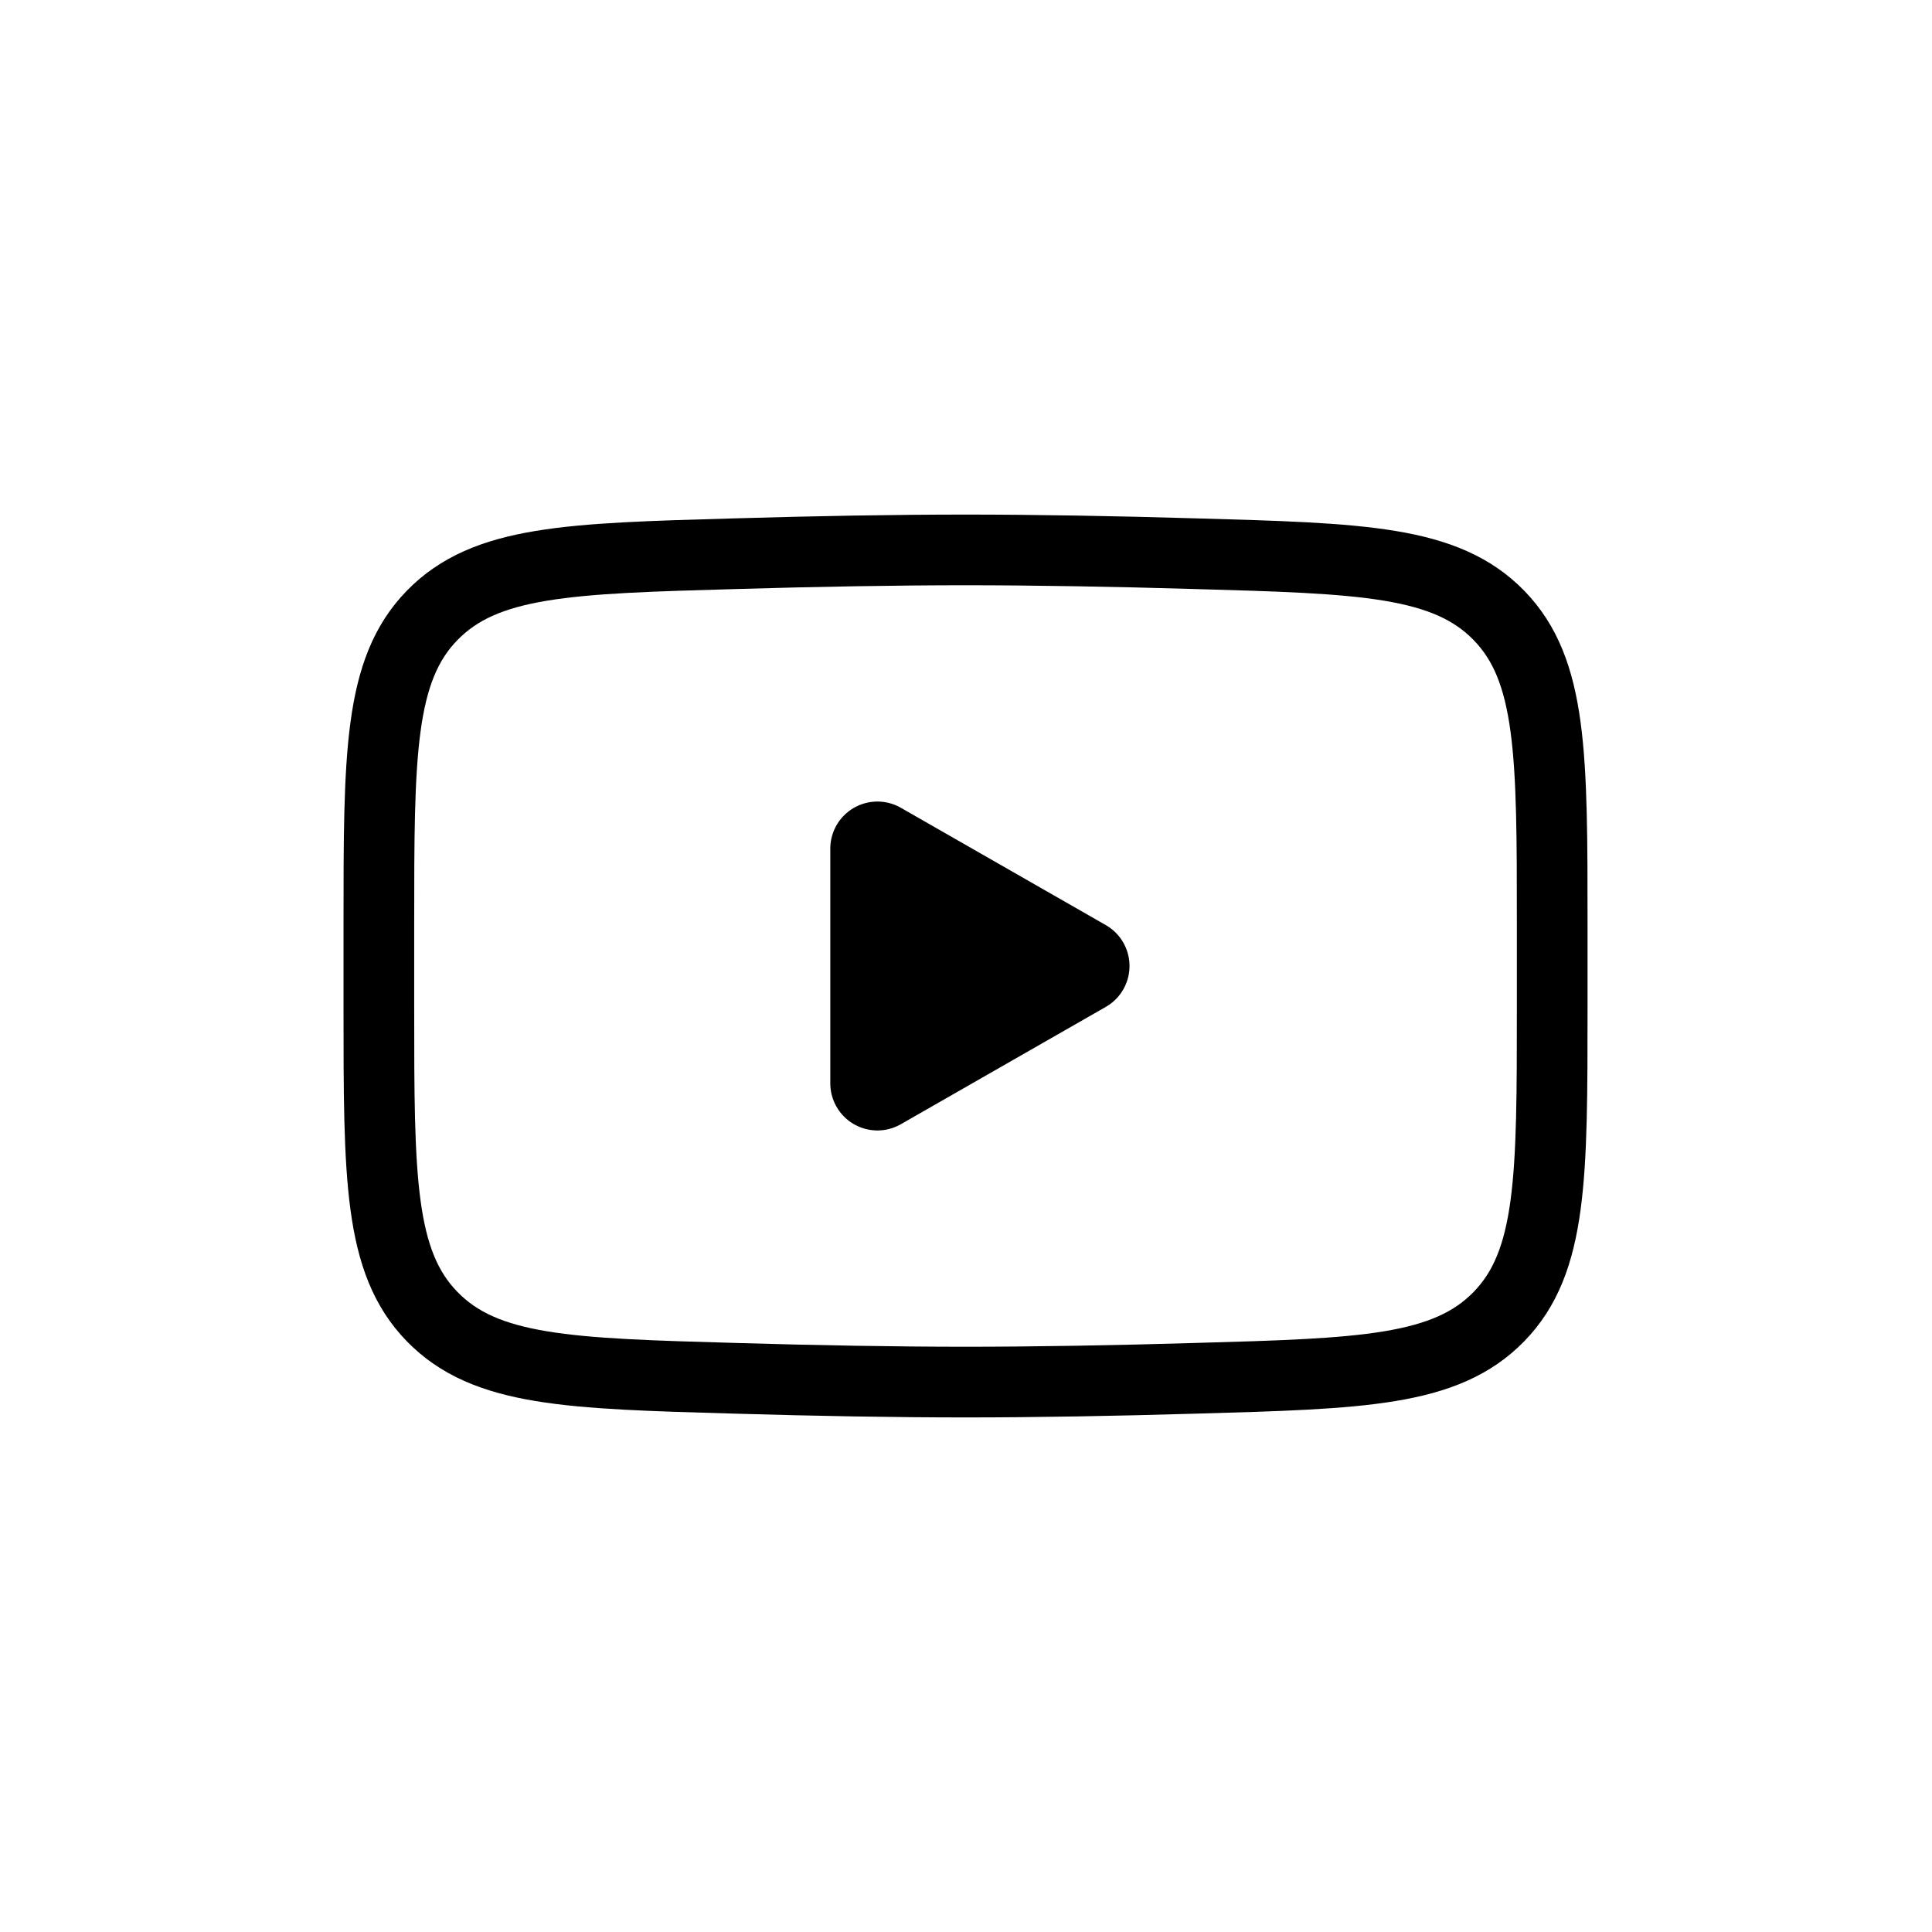 <?xml version="1.0" encoding="UTF-8"?>
<svg id="Capa_2" data-name="Capa 2" xmlns="http://www.w3.org/2000/svg" viewBox="0 0 41 41">
  <defs>
    <style>
      .cls-1, .cls-2 {
        fill: none;
      }

      .cls-2 {
        stroke-miterlimit: 133.33;
        stroke-width: 1.5px;
      }

      .cls-2, .cls-3 {
        stroke: #000;
      }

      .cls-3 {
        stroke-linecap: round;
        stroke-linejoin: round;
        stroke-width: 2px;
      }
    </style>
  </defs>
  <g id="Capa_1-2" data-name="Capa 1">
    <g>
      <path class="cls-1" d="M0,20.5h0C0,9.2,9.2,0,20.5,0h0c11.3,0,20.5,9.2,20.5,20.5h0c0,11.3-9.2,20.5-20.5,20.5h0C9.2,41,0,31.8,0,20.5Z"/>
      <path class="cls-3" d="M22.97,20.5l-4.35,2.49v-4.98l4.35,2.49Z"/>
      <path class="cls-2" d="M8.04,21.38v-1.76c0-3.6,0-5.4,1.13-6.56,1.13-1.16,2.9-1.21,6.45-1.31,1.68-.05,3.4-.08,4.87-.08s3.19.03,4.87.08c3.55.1,5.32.15,6.45,1.31s1.13,2.96,1.13,6.56v1.76c0,3.6,0,5.4-1.13,6.56-1.13,1.16-2.9,1.21-6.45,1.31-1.68.05-3.4.08-4.87.08s-3.19-.03-4.87-.08c-3.55-.1-5.32-.15-6.45-1.31-1.13-1.16-1.13-2.96-1.13-6.56Z"/>
    </g>
  </g>
</svg>